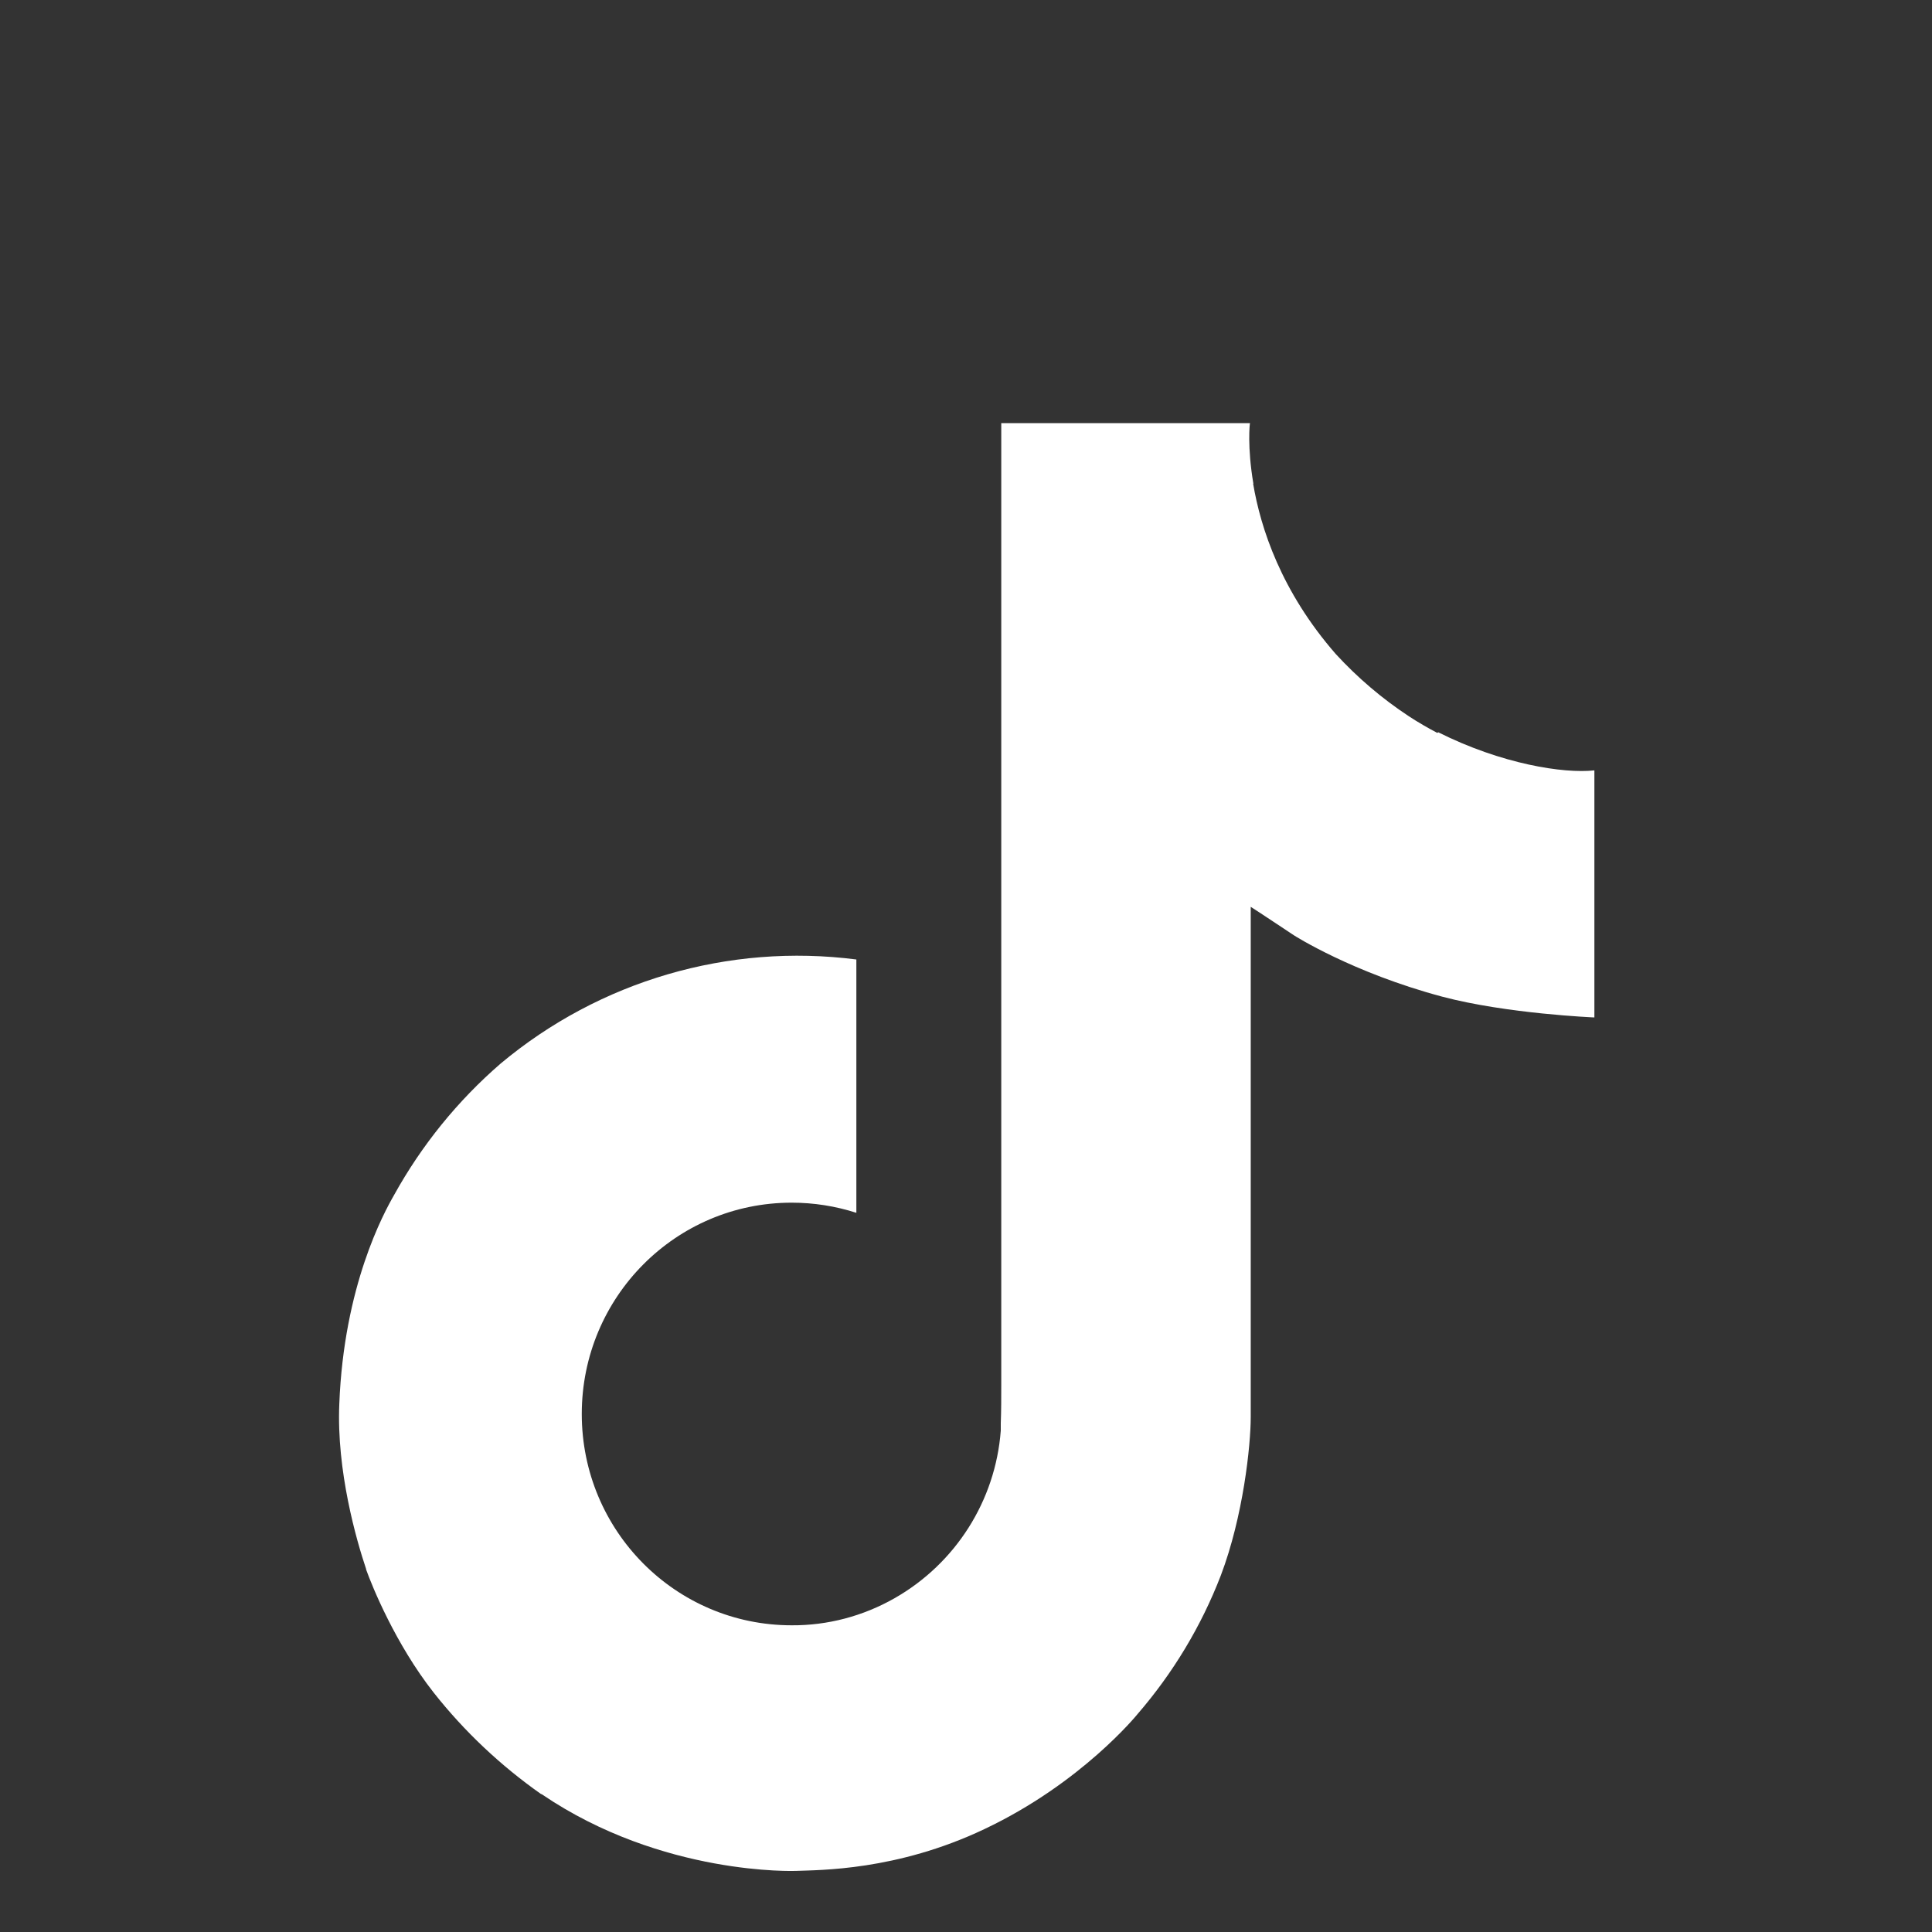 <?xml version="1.0" encoding="UTF-8"?> <svg xmlns="http://www.w3.org/2000/svg" version="1.1" viewBox="0 0 800 800"><rect x="0" y="0" width="800" height="800" fill="#333333" stroke="none"/><defs><style> .cls-1 { fill: #fff; } </style></defs><g><g id="icons"><path class="cls-1" d="M595.2,303.5c-4-2.1-8-4.4-11.8-6.9-11.1-7.3-21.3-16-30.3-25.8-22.6-25.9-31.1-52.1-34.2-70.5h.1c-2.6-15.3-1.5-25.1-1.4-25.1h-103v398.3c0,5.3,0,10.6-.2,15.9,0,.6,0,1.2,0,1.9,0,.3,0,.6,0,.9v.2c-2.2,29-18.7,55-44,69.4-13,7.4-27.7,11.3-42.6,11.2-48,0-86.9-39.1-86.9-87.5s38.9-87.5,86.9-87.5c9.1,0,18.1,1.4,26.8,4.2v-104.9c-52.9-6.8-106.3,8.8-147.3,43.1-17.8,15.4-32.7,33.8-44.1,54.4-4.3,7.5-20.8,37.6-22.7,86.5-1.2,27.8,7.1,56.5,11.1,68.4v.2c2.5,7,12.2,30.9,28,51,12.7,16.1,27.8,30.3,44.6,42.1v-.2l.2.2c49.9,33.9,105.2,31.7,105.2,31.7,9.6-.4,41.6,0,78-17.3,40.4-19.1,63.4-47.6,63.4-47.6,14.7-17,26.4-36.4,34.5-57.4,9.3-24.5,12.4-53.9,12.4-65.6v-211.3c1.2.7,17.9,11.8,17.9,11.8,0,0,24,15.4,61.4,25.4,26.8,7.1,63,8.6,63,8.6v-102.3c-12.7,1.4-38.4-2.6-64.7-15.8Z"></path></g></g></svg> 